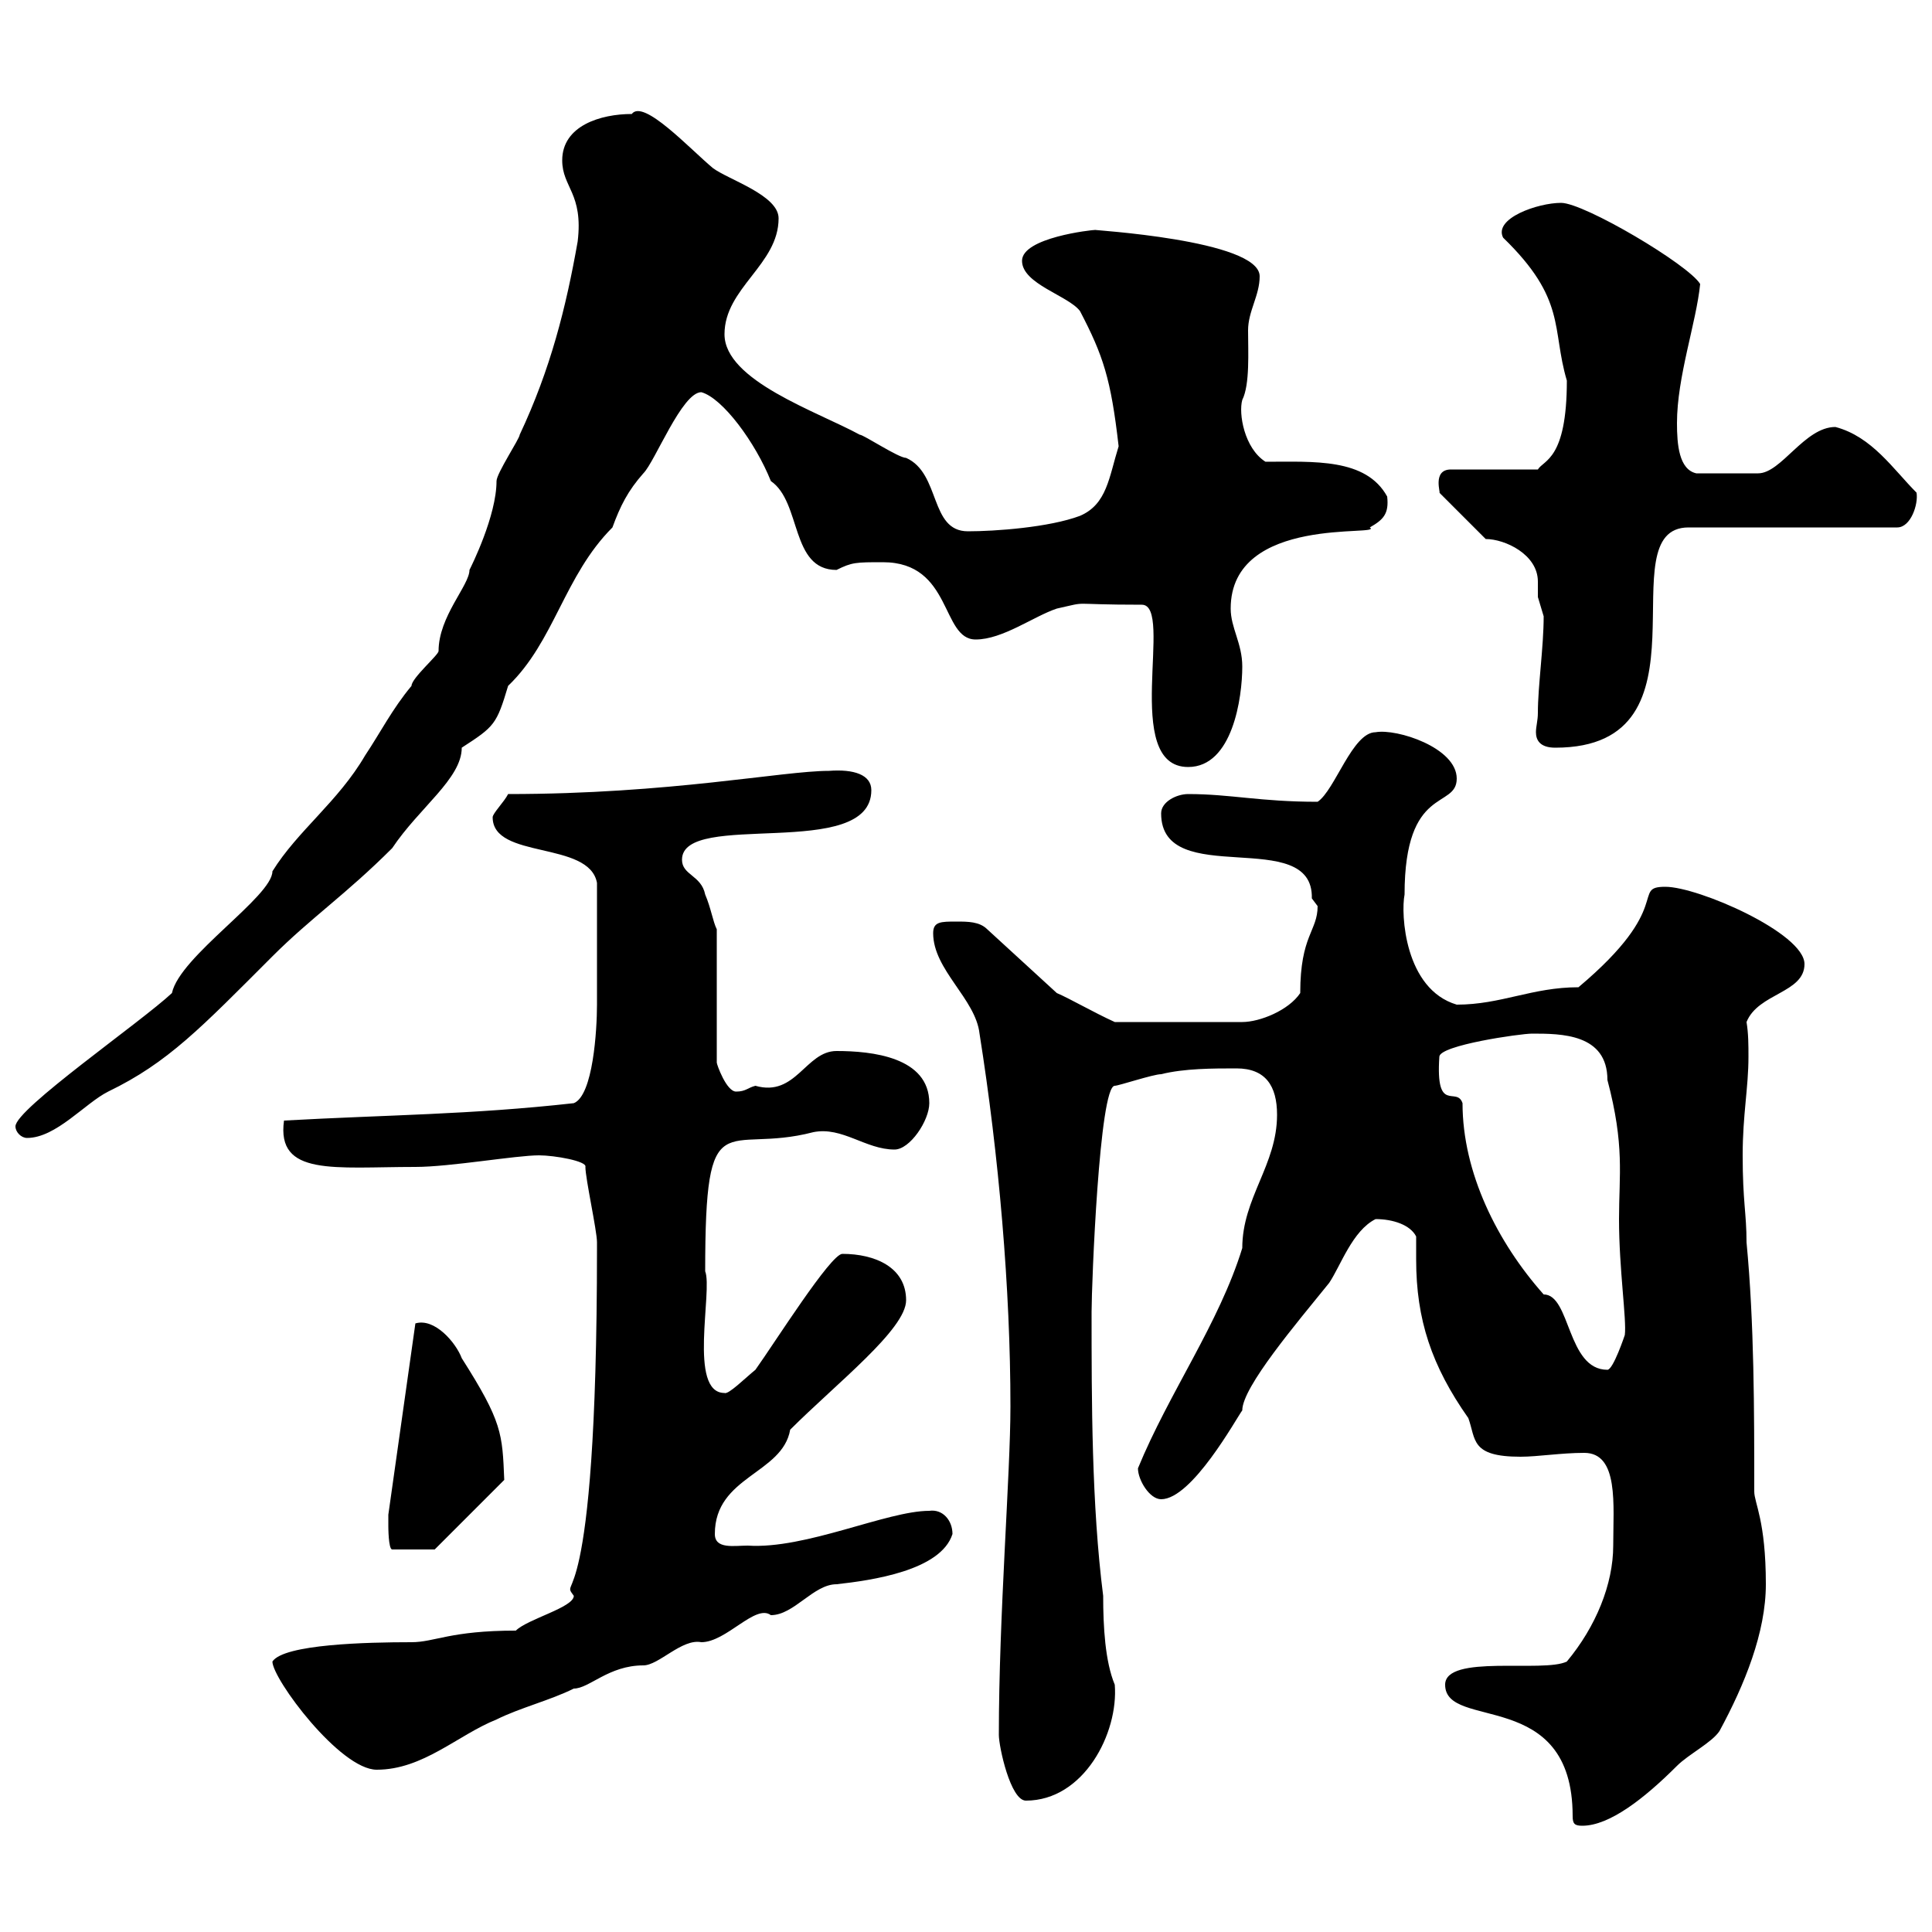 <svg xmlns="http://www.w3.org/2000/svg" xmlns:xlink="http://www.w3.org/1999/xlink" width="300" height="300"><path d="M244.20 282C244.20 283.20 244.50 283.50 245.70 283.50C249.90 283.50 255.30 279.30 260.40 274.20C262.20 272.40 265.80 270.60 267 268.80C270.90 261.60 274.20 253.50 274.20 246C274.20 236.10 272.40 233.40 272.40 231.60C272.40 219 272.40 205.50 271.20 192.90C271.20 188.40 270.60 186.60 270.60 179.40C270.60 173.10 271.50 168.90 271.50 164.10C271.50 162.30 271.50 160.50 271.20 158.70C273 154.20 280.20 154.20 280.20 149.70C280.20 144.90 263.70 137.70 258.60 137.70C253.20 137.70 260.10 140.70 245.10 153.30C237.90 153.30 233.10 156 226.20 156C218.10 153.60 217.50 141.90 218.10 138.90C218.10 121.80 226.20 125.70 226.20 120.90C226.20 116.10 216.90 113.10 213.60 113.70C210 113.70 207.30 122.70 204.60 124.50C195.60 124.50 191.10 123.30 184.50 123.30C182.70 123.30 180.30 124.50 180.30 126.30C180.30 138.30 204 128.10 203.70 139.50C203.70 139.50 204.60 140.70 204.60 140.70C204.60 144.60 201.90 145.20 201.90 154.20C200.10 156.90 195.60 158.70 192.90 158.70L173.10 158.70C169.80 157.20 166.20 155.10 164.10 154.20L153.30 144.30C152.10 143.10 150.30 143.10 148.50 143.10C146.10 143.10 144.90 143.10 144.90 144.90C144.90 150.60 151.50 155.10 152.10 160.50C155.10 179.40 156.90 200.10 156.90 218.40C156.90 228.90 155.10 250.80 155.10 269.40C155.10 271.20 156.90 279.60 159.30 279.60C168.30 279.60 173.70 269.10 173.10 261.60C171.60 258 171.30 252.60 171.30 247.80C169.50 233.70 169.50 217.50 169.50 203.70C169.50 199.50 170.70 168.60 173.10 168.60C173.70 168.60 179.10 166.80 180.30 166.80C183.90 165.90 188.40 165.90 192 165.90C196.50 165.90 198.30 168.60 198.30 173.10C198.30 180.90 192.90 186 192.90 193.80C189.30 205.50 181.50 216.30 176.70 228C176.70 229.80 178.50 232.80 180.30 232.80C185.10 232.80 192 220.20 192.90 219C192.90 215.40 201.30 205.50 206.40 199.20C208.20 196.50 210 191.10 213.60 189.30C216.30 189.30 219 190.20 219.90 192C219.90 193.20 219.90 194.70 219.90 195.60C219.90 204.90 222.30 212.10 228 220.20C229.20 223.50 228.30 226.20 236.10 226.20C238.80 226.20 242.40 225.60 246 225.60C251.40 225.60 250.50 233.70 250.50 240C250.50 246 247.80 252.60 243.30 258C239.70 259.80 224.40 256.80 224.40 261.60C224.40 268.80 244.20 261.90 244.20 282ZM42.30 258C42.30 260.70 52.80 274.80 58.50 274.80C65.70 274.80 71.10 269.40 77.10 267C80.70 265.20 85.50 264 89.10 262.20C91.50 262.20 94.50 258.60 99.90 258.60C102.30 258.60 105.90 254.40 108.90 255C112.80 255 117.30 249 119.70 250.80C123.30 250.80 126.30 246 129.90 246C135.30 245.40 146.10 243.90 147.90 238.20C147.90 236.10 146.40 234.30 144.30 234.60C137.70 234.60 125.10 240.60 116.10 240C114 240 111 240.60 111 238.20C111 229.20 121.50 228.90 122.70 222C129.90 214.80 140.70 206.40 140.70 201.90C140.70 196.80 135.90 194.70 130.80 194.70C129 194.70 120.30 208.50 117.30 212.70C115.80 213.90 113.10 216.60 112.50 216.30C106.80 216.30 110.70 200.40 109.50 197.40C109.50 170.40 112.50 179.40 126.30 175.80C130.80 174.90 134.40 178.50 138.90 178.50C141.30 178.50 144.30 174 144.30 171.30C144.30 164.10 135.30 163.20 129.90 163.20C125.10 163.20 123.60 170.40 117.30 168.60C116.10 168.90 115.80 169.50 114.30 169.50C112.80 169.50 111.30 165.30 111.30 165L111.30 144.30C110.70 143.10 110.40 141 109.50 138.90C108.90 135.90 105.90 135.90 105.90 133.50C105.90 125.70 135.30 133.80 135.30 122.70C135.30 120.30 132.60 119.40 128.70 119.70C121.50 119.70 104.10 123.30 78.90 123.30C78.30 124.50 76.50 126.30 76.50 126.90C76.50 133.50 91.50 130.50 92.70 137.10C92.70 143.10 92.70 151.50 92.70 156C92.70 159.90 92.10 170.10 89.10 171.30C72.90 173.10 60.30 173.10 44.10 174C42.90 182.70 51.90 181.20 64.50 181.20C69.90 181.20 80.10 179.40 83.70 179.40C86.10 179.40 91.20 180.30 90.90 181.20C90.90 183 92.70 191.10 92.70 192.90C92.70 193.80 92.70 193.80 92.70 193.80C92.70 253.20 86.70 244.50 89.10 247.80C89.10 249.60 81.90 251.40 80.10 253.20C69.90 253.20 67.50 255 63.90 255C57 255 44.10 255.30 42.30 258ZM60.30 237C60.30 237 60.30 240.60 60.90 240.60L67.50 240.60L78.30 229.80C78 222.60 78 220.80 71.70 210.90C70.80 208.50 67.50 204.60 64.50 205.50L60.30 235.20C60.30 235.20 60.30 237 60.30 237ZM227.10 171.30C226.20 168.60 222.90 173.10 223.50 164.10C223.50 162.30 236.10 160.50 237.90 160.50C242.40 160.50 249.60 160.50 249.60 167.70C252.30 177.90 251.40 182.40 251.40 189.30C251.40 197.10 252.60 204.90 252.30 207.30C252.30 207.30 250.50 212.70 249.60 212.70C243.30 212.70 243.90 201 239.70 201C232.50 192.90 227.10 182.10 227.10 171.30ZM2.40 174.90C2.40 175.80 3.30 176.70 4.20 176.70C8.70 176.70 13.20 171.30 16.80 169.50C26.10 165 31.20 159.60 42.30 148.50C48.30 142.50 53.70 138.90 60.90 131.70C65.10 125.40 71.70 120.90 71.70 116.10C76.80 112.80 77.10 112.50 78.90 106.50C86.10 99.60 87.60 89.40 95.10 81.90C96.30 78.60 97.50 76.20 99.90 73.50C101.70 71.70 105.90 60.90 108.90 60.90C112.20 61.80 117.30 68.70 119.70 74.70C124.50 78 122.70 88.50 129.90 88.50C132.30 87.30 132.90 87.30 137.10 87.30C147.90 87.30 146.10 99.30 151.50 99.30C155.70 99.30 160.50 95.70 164.10 94.50C169.50 93.30 165.30 93.90 177.30 93.90C182.40 93.90 174 119.10 184.50 119.10C191.40 119.10 192.90 108.30 192.90 103.50C192.90 99.90 191.10 97.50 191.10 94.50C191.10 79.80 215.10 83.40 212.70 81.90C214.80 80.70 215.70 79.80 215.40 77.10C212.10 71.10 204 71.70 196.50 71.70C193.20 69.60 192.30 64.20 192.90 62.10C194.10 59.70 193.80 54.60 193.80 51.30C193.80 48.30 195.60 45.90 195.60 42.90C195.60 37.20 168.90 35.70 170.10 35.70C169.50 35.70 158.70 36.90 158.70 40.50C158.70 44.10 165.90 45.90 167.70 48.30C171.30 55.20 172.50 58.80 173.70 69.30C172.20 74.10 171.90 78.30 167.70 80.10C162.90 81.90 154.50 82.50 150.30 82.50C144.30 82.50 146.10 73.50 140.70 71.10C139.50 71.10 134.10 67.50 133.50 67.50C126.90 63.90 112.50 59.10 112.50 51.90C112.50 44.70 120.90 41.10 120.90 33.90C120.90 30.30 113.10 27.90 110.70 26.10C107.10 23.10 99.90 15.30 98.10 17.70C93.30 17.70 87.30 19.50 87.30 24.90C87.30 29.10 90.60 30 89.70 37.50C87.90 47.70 85.50 57.30 80.70 67.50C80.70 68.10 77.10 73.50 77.10 74.70C77.10 80.10 73.20 87.90 72.90 88.50C72.90 90.90 68.10 95.70 68.10 101.10C68.10 101.70 63.90 105.30 63.90 106.50C60.90 110.10 59.10 113.70 56.70 117.30C52.50 124.50 46.20 129 42.30 135.30C42.30 139.20 27.90 148.50 26.70 154.20C21.90 158.70 2.40 172.20 2.40 174.90ZM238.80 110.70C238.80 111.90 238.50 112.80 238.50 113.70C238.50 114.90 239.10 116.10 241.50 116.10C267 116.10 249.30 81.90 262.20 81.90L294.60 81.90C296.70 81.90 297.90 78.30 297.60 76.50C294 72.90 290.70 67.80 285 66.30C280.20 66.30 276.60 73.50 273 73.50L263.40 73.50C260.70 72.90 260.40 69 260.40 65.70C260.40 58.50 263.40 50.10 264 44.10C262.20 41.10 246 31.50 242.40 31.50C238.80 31.50 231.90 33.90 233.40 36.90C243.30 46.50 240.90 51 243.30 59.10C243.30 71.40 239.70 71.40 238.80 72.90L225.30 72.90C222.30 72.90 223.80 76.80 223.50 76.50L230.70 83.70C233.70 83.70 238.80 86.10 238.80 90.30C238.80 91.20 238.80 92.40 238.80 92.70C238.80 92.70 239.70 95.70 239.70 95.70C239.70 100.50 238.80 106.50 238.80 110.70Z"/></svg>